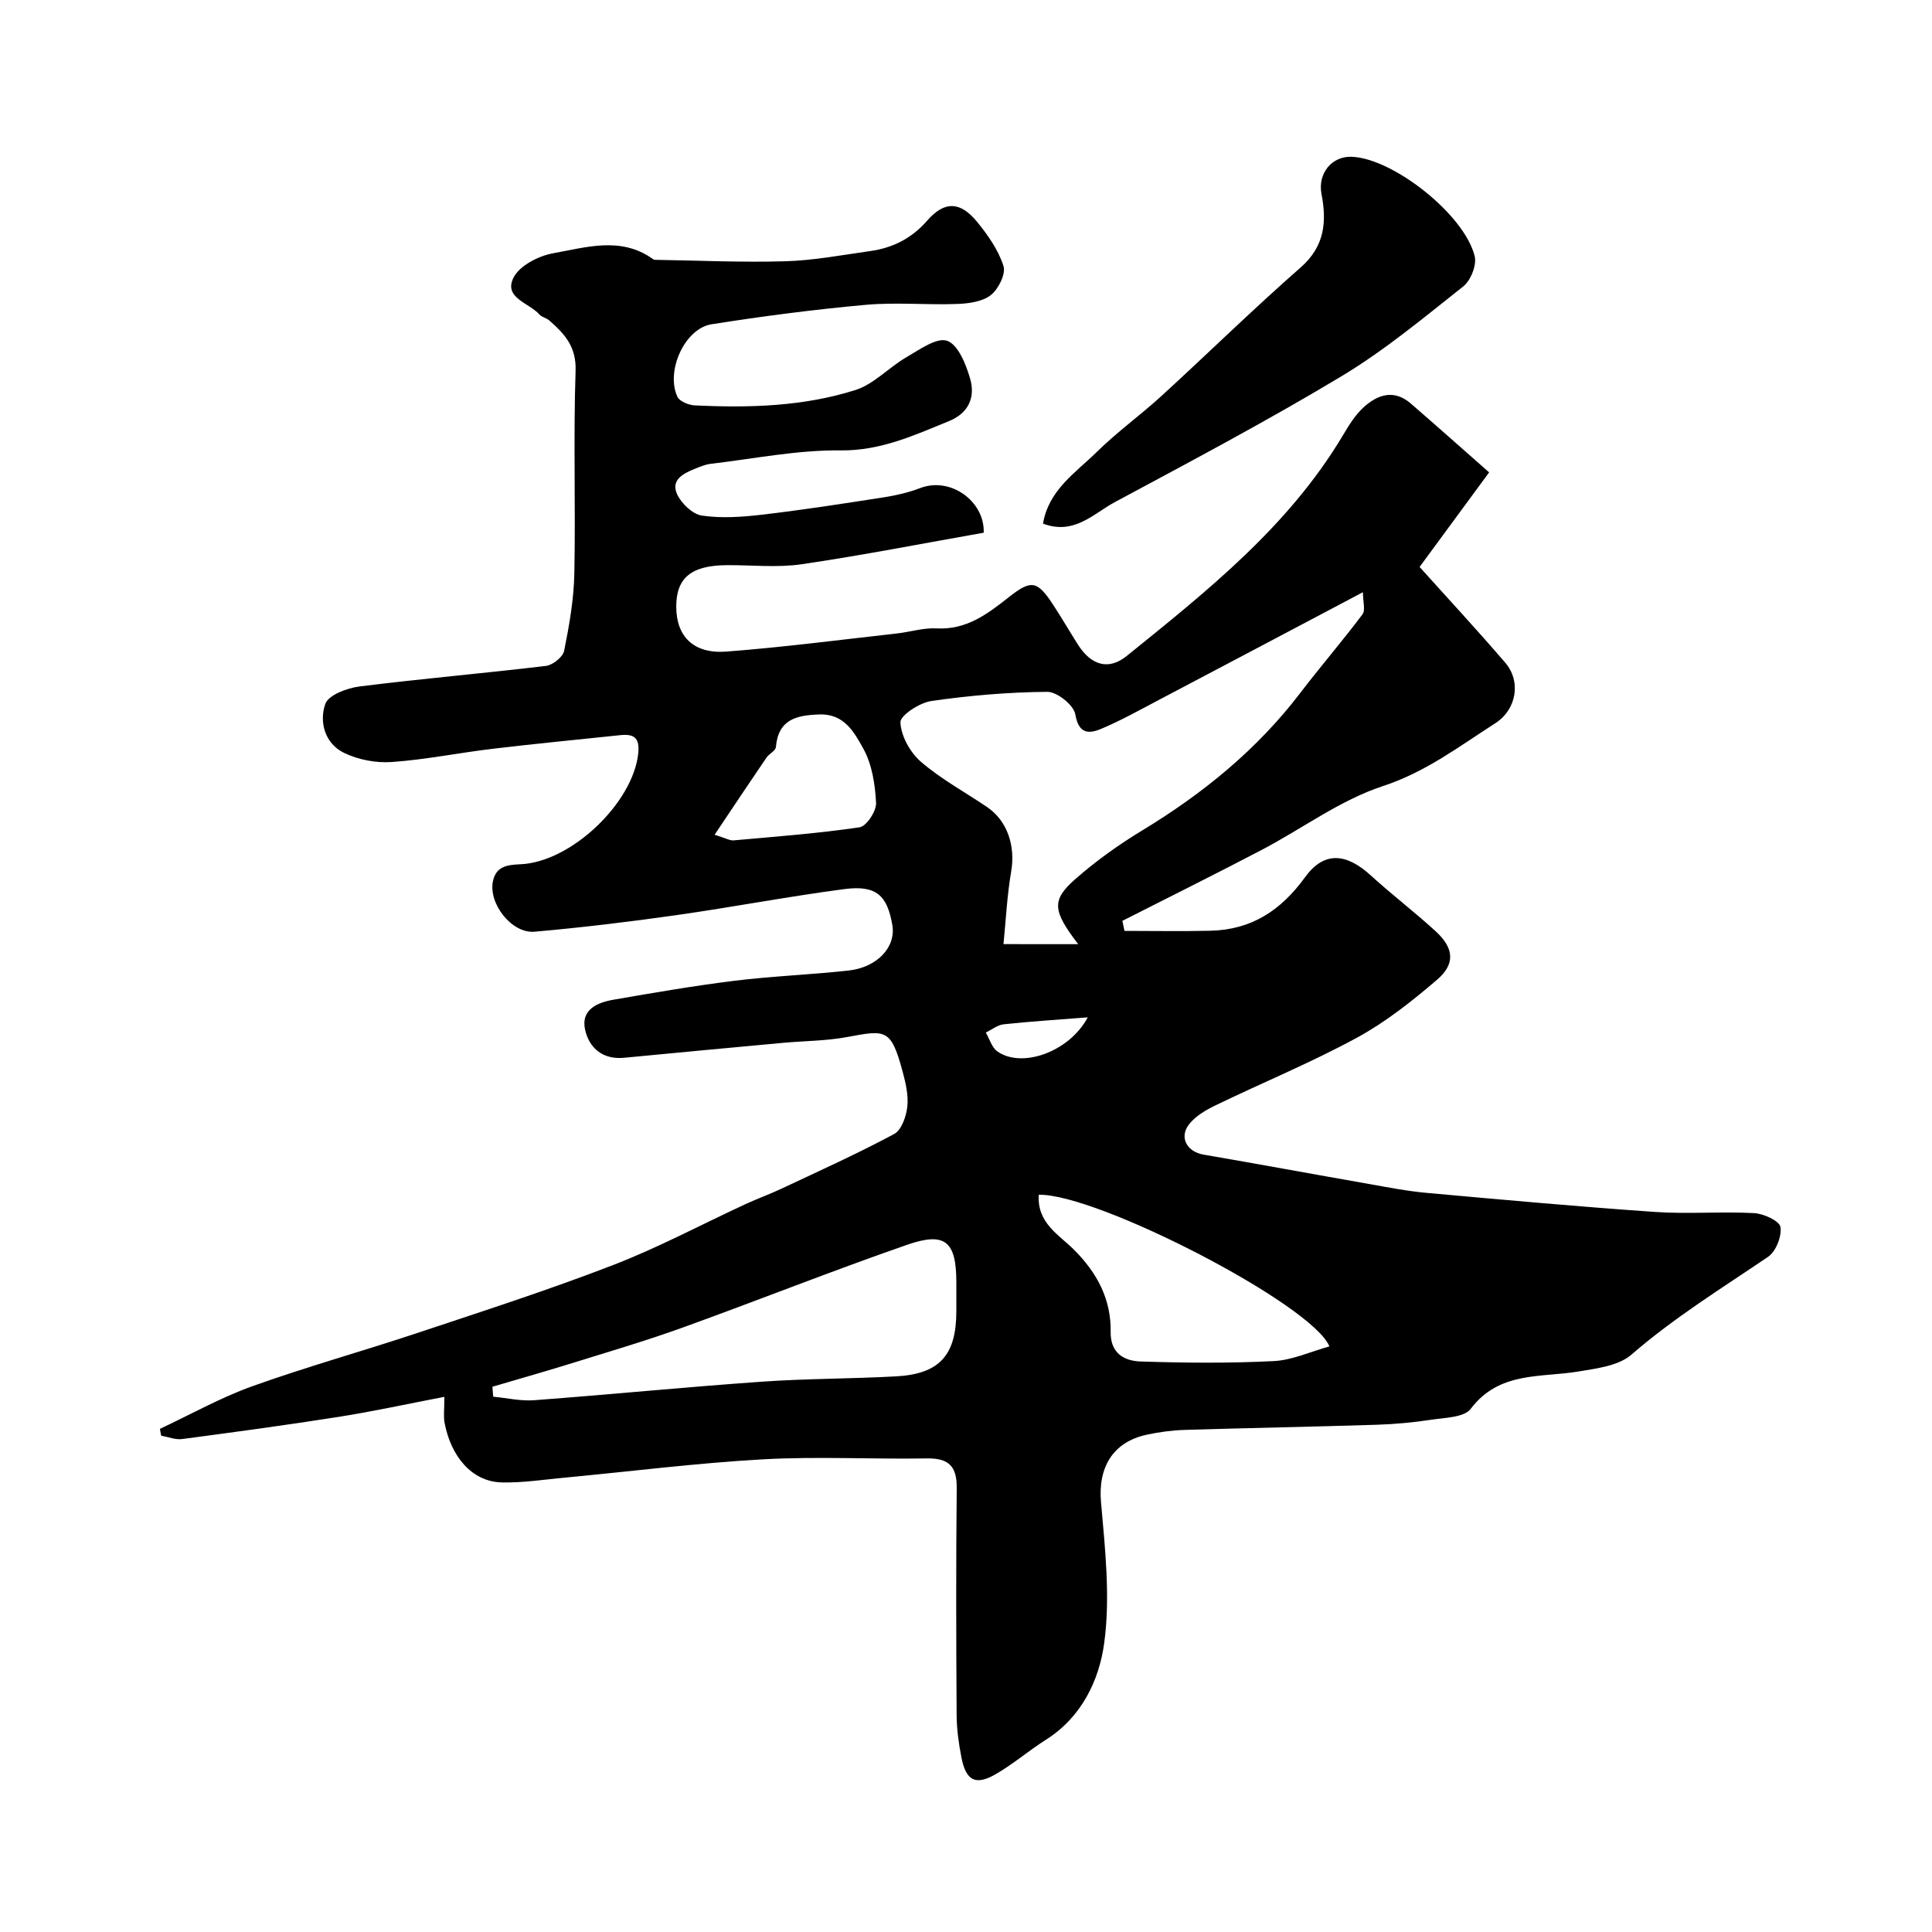 <svg enable-background="new 0 0 400 400" viewBox="0 0 400 400" xmlns="http://www.w3.org/2000/svg"><path d="m92 289.2c-7.77 1.49-14.74 3.02-21.78 4.13-10.81 1.71-21.66 3.17-32.51 4.61-1.39.18-2.89-.44-4.35-.7-.08-.47-.17-.94-.25-1.41 6.34-2.97 12.5-6.44 19.06-8.8 11.29-4.05 22.88-7.27 34.27-11.06 13.54-4.51 27.15-8.9 40.46-14.04 9.37-3.61 18.28-8.39 27.41-12.61 2.51-1.16 5.13-2.1 7.63-3.28 7.77-3.66 15.62-7.2 23.19-11.26 1.52-.82 2.5-3.64 2.72-5.66.26-2.36-.34-4.9-.97-7.25-2.42-8.97-3.47-8.65-11.51-7.16-4.34.81-8.84.79-13.26 1.2-10.97 1.01-21.93 2.03-32.89 3.09-4.34.42-7.15-1.92-8.05-5.66-1.03-4.26 2.42-5.77 5.85-6.36 8.35-1.45 16.7-2.89 25.11-3.93 7.82-.96 15.73-1.25 23.56-2.11 5.88-.65 9.87-4.81 9.05-9.47-1.06-6.07-3.29-8.26-9.94-7.39-11.65 1.53-23.21 3.75-34.84 5.4-9.73 1.38-19.5 2.56-29.29 3.42-4.71.42-9.56-5.81-8.62-10.42.63-3.09 2.91-3.43 5.64-3.54 10.58-.42 23.39-12.74 24.45-22.96.35-3.34-.97-4.07-3.78-3.77-8.79.93-17.59 1.77-26.37 2.82-6.98.83-13.91 2.25-20.9 2.74-3.26.23-6.94-.48-9.87-1.9-3.96-1.93-5.18-6.39-3.87-10.13.65-1.84 4.5-3.29 7.06-3.61 12.85-1.62 25.76-2.72 38.62-4.26 1.41-.17 3.51-1.84 3.77-3.12 1.06-5.28 2.01-10.67 2.11-16.04.28-13.99-.21-28.01.26-41.99.16-4.97-2.3-7.62-5.43-10.36-.6-.53-1.56-.68-2.07-1.26-2.12-2.41-7.49-3.43-5.34-7.64 1.27-2.49 5.19-4.49 8.22-5.03 6.82-1.22 13.96-3.51 20.54 1.14.13.09.29.21.43.22 9.04.14 18.08.57 27.11.3 5.86-.17 11.7-1.29 17.54-2.11 4.68-.66 8.59-2.62 11.82-6.33 3.56-4.08 6.83-3.96 10.29.26 2.25 2.75 4.42 5.85 5.48 9.16.52 1.63-1.03 4.77-2.6 6.01-1.73 1.37-4.54 1.76-6.91 1.85-6.32.24-12.71-.38-18.99.18-10.69.97-21.35 2.35-31.95 4.03-5.55.88-9.51 9.67-7.07 14.99.44.97 2.33 1.74 3.59 1.8 11.24.54 22.5.24 33.28-3.18 3.84-1.22 6.92-4.69 10.55-6.79 2.7-1.56 6.28-4.16 8.44-3.4 2.27.8 3.91 4.89 4.76 7.85 1.09 3.79-.27 7.1-4.39 8.78-7.24 2.95-14.15 6.16-22.48 6.06-8.94-.1-17.9 1.73-26.85 2.78-1.1.13-2.19.59-3.23 1.01-2.39.97-5.1 2.29-3.72 5.29.89 1.92 3.2 4.14 5.14 4.42 4.06.59 8.32.29 12.44-.19 8.44-.99 16.84-2.29 25.24-3.6 2.54-.4 5.11-.99 7.51-1.91 6.23-2.4 13.36 2.69 13.15 9.24-12.6 2.22-25.1 4.68-37.69 6.53-5.06.74-10.31.16-15.48.19-7.36.04-10.51 2.62-10.49 8.61.01 6.16 3.59 9.81 10.42 9.28 11.77-.9 23.48-2.43 35.22-3.74 2.77-.31 5.54-1.21 8.27-1.06 6.16.34 10.52-2.97 14.92-6.44 4.67-3.68 5.89-3.5 9.2 1.55 1.79 2.73 3.42 5.55 5.17 8.3 2.67 4.18 6.27 5.37 10.07 2.3 16.66-13.46 33.49-26.81 44.72-45.62 1.25-2.09 2.57-4.28 4.35-5.89 2.88-2.62 6.27-3.75 9.72-.77 5.17 4.47 10.27 9.02 16.24 14.27-5.05 6.86-9.63 13.09-14.4 19.58 5.9 6.57 11.95 13.08 17.74 19.83 3.32 3.87 2.36 9.69-2.08 12.54-7.46 4.78-14.39 10.09-23.22 12.99-8.86 2.9-16.71 8.81-25.1 13.21-9.57 5.01-19.24 9.81-28.87 14.7.14.69.28 1.39.43 2.08 5.93 0 11.87.11 17.8-.03 8.47-.2 14.57-4.16 19.59-11.09 3.96-5.46 8.56-4.96 13.6-.37 4.37 3.99 9.1 7.59 13.46 11.59 3.78 3.47 4.09 6.75.24 10.04-5.19 4.44-10.67 8.78-16.64 12.02-9.46 5.13-19.45 9.25-29.16 13.94-2.01.97-4.14 2.21-5.49 3.91-2.16 2.73-.46 5.72 2.96 6.31 11.41 1.96 22.8 4.07 34.21 6.07 4.01.71 8.03 1.5 12.08 1.86 15.72 1.42 31.45 2.85 47.19 3.94 6.8.47 13.67-.12 20.49.24 1.98.1 5.27 1.61 5.48 2.87.31 1.93-.94 5.09-2.57 6.19-9.6 6.51-19.45 12.59-28.29 20.25-2.65 2.3-7.11 2.84-10.87 3.47-7.9 1.33-16.47-.09-22.39 7.74-1.36 1.8-5.34 1.83-8.18 2.26-3.73.57-7.52.92-11.29 1.04-13.27.42-26.54.66-39.8 1.07-2.6.08-5.21.44-7.76.98-7.14 1.52-10.14 6.86-9.52 13.95.85 9.72 1.96 19.68.66 29.23-1.04 7.66-4.67 15.32-12.07 19.99-3.58 2.26-6.82 5.09-10.49 7.18-4.12 2.34-6.06 1.26-7-3.53-.56-2.87-.97-5.83-.99-8.75-.1-15.67-.14-31.33.02-47 .05-4.52-1.65-6.22-6.16-6.15-11.33.19-22.69-.44-33.99.19-13.76.77-27.47 2.52-41.2 3.81-4.26.4-8.53 1.06-12.78.97-6.44-.13-10.62-5.62-11.89-12.27-.27-1.29-.06-2.65-.06-5.45zm131.23-93.72c-5.32-6.94-5.56-9.11-.59-13.48 4.27-3.75 8.96-7.11 13.83-10.06 12.58-7.63 23.78-16.73 32.75-28.49 4.19-5.49 8.72-10.73 12.87-16.26.64-.85.09-2.61.09-4.58-14.73 7.78-28.59 15.12-42.47 22.42-3.88 2.04-7.72 4.19-11.75 5.88-2.56 1.07-4.64 1.05-5.33-3.01-.32-1.91-3.78-4.68-5.8-4.66-8.02.06-16.08.75-24.02 1.9-2.43.35-6.46 2.99-6.39 4.43.13 2.82 2.02 6.23 4.25 8.15 4.16 3.59 9.1 6.26 13.68 9.36 4.25 2.88 5.9 8.11 5.01 13.31-.87 5.06-1.11 10.22-1.6 15.08 5.6.01 10.14.01 15.47.01zm-121.28 91.63c.05.69.11 1.37.16 2.06 2.83.27 5.69.94 8.48.73 15.73-1.18 31.44-2.73 47.18-3.84 9.24-.65 18.52-.59 27.77-1.1 9-.5 12.45-4.39 12.46-13.47 0-2 0-4 0-6-.01-8.43-2.26-10.52-10.16-7.78-15.64 5.43-31.04 11.57-46.62 17.19-7.45 2.69-15.06 4.92-22.63 7.28-5.52 1.72-11.09 3.29-16.64 4.93zm113.11-39.75c-.37 5.91 4.23 8.29 7.36 11.44 4.74 4.76 7.64 10.21 7.53 16.95-.07 4.43 2.8 6.02 6.2 6.13 9.18.3 18.39.38 27.56-.08 3.85-.19 7.63-1.97 11.53-3.04-3.56-8.7-48.1-31.66-60.18-31.4zm-67.11-74.53c2.41.74 3.19 1.23 3.92 1.16 8.72-.78 17.46-1.43 26.1-2.71 1.43-.21 3.5-3.36 3.41-5.05-.19-3.81-.83-7.97-2.64-11.23-1.83-3.28-3.89-7.26-9.08-7.08-4.78.16-8.52 1.01-9.02 6.75-.07.78-1.4 1.38-1.95 2.19-3.45 5.05-6.83 10.13-10.74 15.97zm77.26 37.8c-6.18.49-11.82.84-17.42 1.44-1.27.14-2.46 1.12-3.69 1.71.78 1.33 1.25 3.1 2.4 3.91 5.04 3.55 14.85.15 18.71-7.06z" fill="#010000"/><path d="m215.94 108.41c1.2-7.01 6.78-10.55 11.14-14.84 4.2-4.14 9.05-7.62 13.41-11.61 9.64-8.82 18.97-17.98 28.79-26.58 5.01-4.39 5.43-9.48 4.32-15.23-.8-4.19 2.08-7.85 6.26-7.69 8.55.32 23.34 11.94 25.46 20.59.45 1.83-.82 5.02-2.36 6.24-8.18 6.48-16.28 13.23-25.19 18.59-15.34 9.22-31.18 17.61-46.96 26.08-4.44 2.38-8.4 6.89-14.87 4.45z" fill="#010000"/></svg>